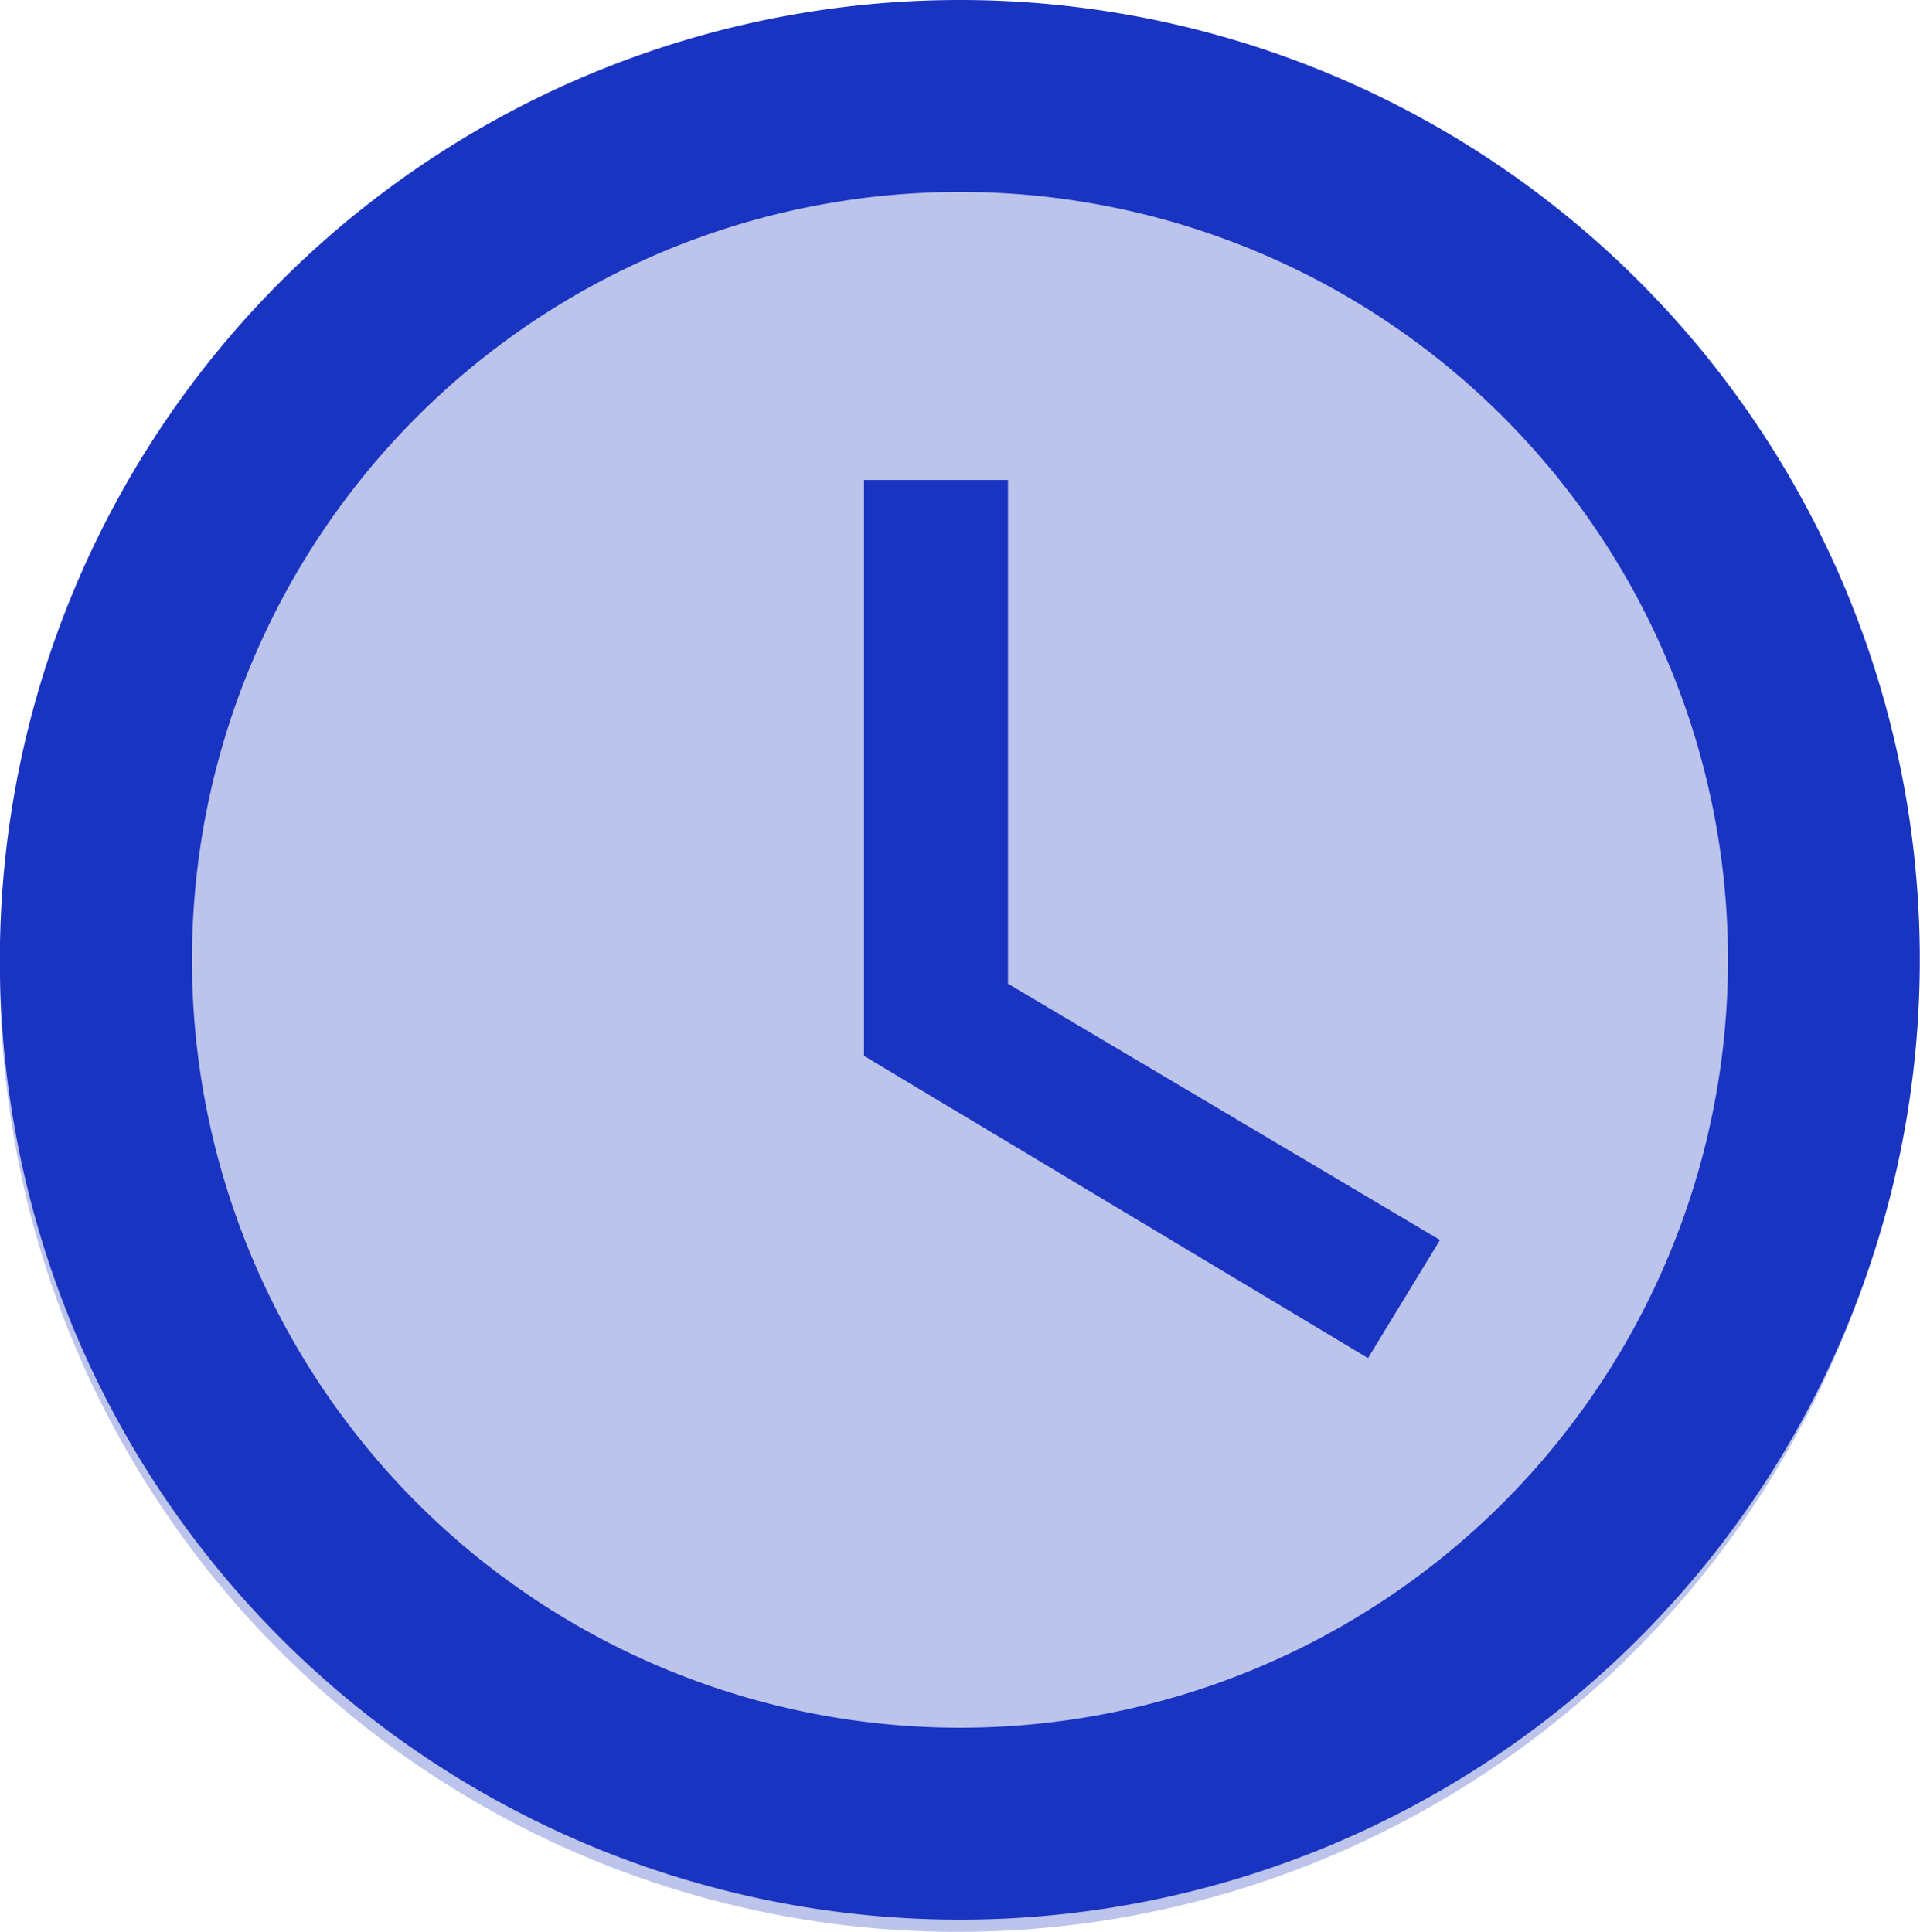 <svg xmlns="http://www.w3.org/2000/svg" width="54.157" height="54.5" viewBox="0 0 54.157 54.5">
  <g id="Group_2824" data-name="Group 2824" transform="translate(-566 -2999.5)">
    <circle id="Ellipse_101" data-name="Ellipse 101" cx="27" cy="27" r="27" transform="translate(566 3000)" fill="#bcc4eb"/>
    <g id="Icon_ionic-md-time" data-name="Icon ionic-md-time" transform="translate(562.625 2996.125)">
      <path id="Path_1853" data-name="Path 1853" d="M30.427,3.375a27.078,27.078,0,1,0,27.1,27.078A27.069,27.069,0,0,0,30.427,3.375Zm.026,48.741A21.663,21.663,0,1,1,52.116,30.453,21.663,21.663,0,0,1,30.453,52.116Z" transform="translate(0 0)" fill="#1a34c2"/>
      <path id="Path_1854" data-name="Path 1854" d="M20.6,10.688H16.538V26.935l14.216,8.527,2.031-3.333L20.6,24.9Z" transform="translate(11.208 6.227)" fill="#1a34c2"/>
    </g>
  </g>
</svg>
